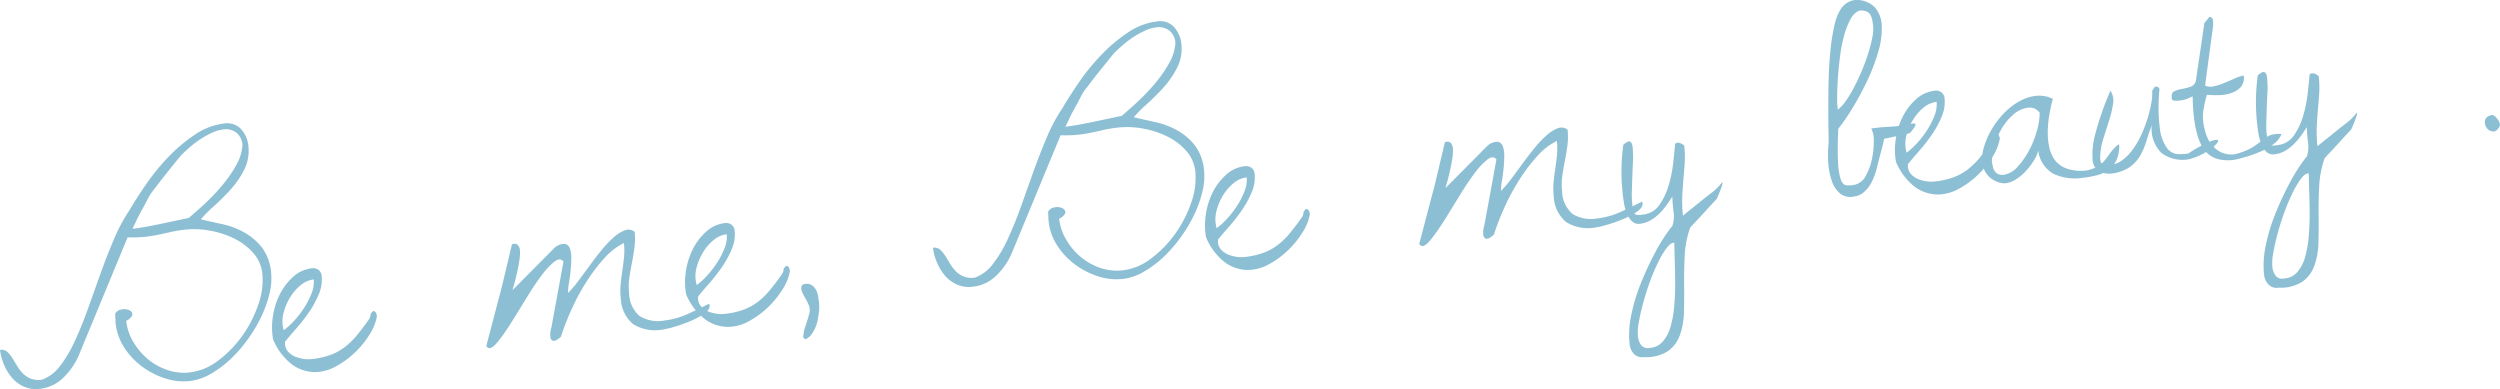 <svg xmlns="http://www.w3.org/2000/svg" viewBox="0 0 353.843 55.069"><defs><style>.cls-1{fill:#8dbfd4;}</style></defs><title>アセット 14</title><g id="レイヤー_2" data-name="レイヤー 2"><g id="レイヤー_1-2" data-name="レイヤー 1"><path class="cls-1" d="M16.372,45.804q-.021-.193-.042-.741c-.014-.365-.025-.588-.033-.665a1.339,1.339,0,0,1,.536-.491,2.454,2.454,0,0,1,.652-.149,1.69,1.69,0,0,1,.597.072.992.992,0,0,1,.547.332.519.519,0,0,1,.06.544,1.82,1.82,0,0,1-.827.699,7.38,7.38,0,0,0,.992,2.957A9.301,9.301,0,0,0,20.887,50.792a8.585,8.585,0,0,0,2.765,1.563,7.293,7.293,0,0,0,3.222.354,8.152,8.152,0,0,0,4.002-1.675,15.846,15.846,0,0,0,3.409-3.497A16.834,16.834,0,0,0,36.552,43.124a10.2,10.2,0,0,0,.581-4.386,5.196,5.196,0,0,0-1.328-2.979,8.737,8.737,0,0,0-2.738-2.039,12.949,12.949,0,0,0-3.399-1.082,12.022,12.022,0,0,0-3.356-.144,18.727,18.727,0,0,0-2.259.365q-.9.217-1.765.39c-.577.116-1.183.207-1.817.276a18.224,18.224,0,0,1-2.409.068L11.163,50.265a9.707,9.707,0,0,1-2.169,3.164,5.592,5.592,0,0,1-3.4,1.609,4.19,4.19,0,0,1-2.195-.309A4.75,4.75,0,0,1,1.71,53.479,6.948,6.948,0,0,1,.562,51.601,7.417,7.417,0,0,1,0,49.521a1.259,1.259,0,0,1,.989.245,3.787,3.787,0,0,1,.7.828c.22.344.443.704.669,1.086a6.677,6.677,0,0,0,.786,1.073,3.194,3.194,0,0,0,1.128.8,3.197,3.197,0,0,0,1.652.192,5.499,5.499,0,0,0,2.542-1.908,17.703,17.703,0,0,0,2.109-3.532q.97-2.089,1.858-4.565.887-2.473,1.79-5.01.902-2.534,1.919-4.905A24.441,24.441,0,0,1,18.379,29.669q.925-1.594,2.316-3.613a30.813,30.813,0,0,1,3.136-3.84,22.347,22.347,0,0,1,3.76-3.162,9.182,9.182,0,0,1,4.111-1.569,2.674,2.674,0,0,1,2.425.796,4.086,4.086,0,0,1,1.025,2.363,5.901,5.901,0,0,1-.593,3.384A12.785,12.785,0,0,1,32.593,26.877a32.164,32.164,0,0,1-2.357,2.34,16.151,16.151,0,0,0-1.804,1.828q1.37.321,3.001.674a11.416,11.416,0,0,1,3.093,1.154,8.423,8.423,0,0,1,2.533,2.14,6.908,6.908,0,0,1,1.32,3.629,8.693,8.693,0,0,1-.247,2.954A16.463,16.463,0,0,1,36.959,44.867,20.72,20.72,0,0,1,35.031,48.085a19.119,19.119,0,0,1-2.463,2.804,14.792,14.792,0,0,1-2.782,2.053,7.608,7.608,0,0,1-2.937.989,8.314,8.314,0,0,1-3.541-.397,11.185,11.185,0,0,1-3.271-1.706,10.187,10.187,0,0,1-2.474-2.676A7.713,7.713,0,0,1,16.372,45.804Zm15.187-27.479a5.119,5.119,0,0,0-1.484.437,12.035,12.035,0,0,0-1.632.887,13.38,13.38,0,0,0-1.507,1.127q-.7.608-1.197,1.094-.281.306-.92,1.103-.641.798-1.332,1.659-.693.863-1.275,1.633c-.39.514-.653.857-.792,1.029a9.011,9.011,0,0,0-.577,1.007q-.341.667-.751,1.398-.412.732-.747,1.438-.335.706-.591,1.244.853-.094,1.934-.291,1.077-.196,2.211-.438,1.132-.242,2.132-.45.999-.205,1.689-.36.864-.724,2.132-1.884a28.939,28.939,0,0,0,2.47-2.569,18.824,18.824,0,0,0,2.058-2.917,6.708,6.708,0,0,0,.937-2.932,2.474,2.474,0,0,0-.862-1.772A2.531,2.531,0,0,0,31.559,18.325Z"/><path class="cls-1" d="M38.654,48.042a9.68,9.68,0,0,1-.047-3.119,10.249,10.249,0,0,1,.95-3.169A8.43,8.43,0,0,1,41.46,39.207a4.684,4.684,0,0,1,2.694-1.237,1.259,1.259,0,0,1,.929.232,1.155,1.155,0,0,1,.445.836,5.24,5.24,0,0,1-.403,2.598,13.751,13.751,0,0,1-1.391,2.55,24.065,24.065,0,0,1-1.809,2.319q-.962,1.088-1.584,1.863a1.71,1.71,0,0,1-0.0.178,1.437,1.437,0,0,0,.004.215,1.773,1.773,0,0,0,.469,1.05,2.775,2.775,0,0,0,.956.661,4.676,4.676,0,0,0,1.175.322,4.385,4.385,0,0,0,1.124.034,11.313,11.313,0,0,0,2.687-.588,7.786,7.786,0,0,0,2.057-1.129,10.41,10.41,0,0,0,1.705-1.66q.78-.949,1.598-2.101a1.881,1.881,0,0,0,.279-.502,1.578,1.578,0,0,0,.048-.279.444.444,0,0,1,.073-.225,1.995,1.995,0,0,1,.318-.329.53.53,0,0,1,.407.309,1.922,1.922,0,0,1,.109.46,7.174,7.174,0,0,1-1.02,2.527A12.794,12.794,0,0,1,50.25,49.877a12.466,12.466,0,0,1-2.766,2.013,6.141,6.141,0,0,1-3.099.771A5.591,5.591,0,0,1,41.32,51.582,8.709,8.709,0,0,1,38.654,48.042Zm5.751-8.489a3.476,3.476,0,0,0-1.819.789,6.639,6.639,0,0,0-1.452,1.633A7.876,7.876,0,0,0,40.216,44a4.91,4.91,0,0,0-.225,1.892c.006.053.027.193.066.425a1.476,1.476,0,0,0,.105.421,9.695,9.695,0,0,0,1.447-1.317,13.564,13.564,0,0,0,1.446-1.868,10.971,10.971,0,0,0,1.051-2.06A4.186,4.186,0,0,0,44.405,39.553Z"/><path class="cls-1" d="M71.056,40.488l1.399-5.89a.702.702,0,0,1,.813.068,1.252,1.252,0,0,1,.326.827A6.099,6.099,0,0,1,73.521,36.8q-.115.76-.283,1.543-.171.785-.365,1.515-.196.73-.339,1.215L78.48,35.078a2.208,2.208,0,0,1,1.431-.569.921.921,0,0,1,.736.627,3.845,3.845,0,0,1,.214,1.411q-.004.866-.1,1.779-.097.916-.238,1.774a7.389,7.389,0,0,0-.125,1.37,15.318,15.318,0,0,0,1.446-1.691q.771-1.027,1.608-2.18c.557-.77,1.125-1.504,1.703-2.211a15.37,15.37,0,0,1,1.709-1.798,4.906,4.906,0,0,1,1.6-1,1.349,1.349,0,0,1,1.36.225,9.208,9.208,0,0,1-.018,2.163q-.139,1.077-.354,2.16-.216,1.085-.373,2.163a8.652,8.652,0,0,0-.034,2.204A4.367,4.367,0,0,0,90.519,44.725a4.938,4.938,0,0,0,3.508.638,10.826,10.826,0,0,0,3.28-.908q1.61-.727,3.062-1.475a.306.306,0,0,0,.03.095.433.433,0,0,1,.034.133q.068.623-.792,1.207a11.274,11.274,0,0,1-2.005,1.064,20.259,20.259,0,0,1-2.271.799,11.382,11.382,0,0,1-1.59.37,5.889,5.889,0,0,1-4.151-.764,4.958,4.958,0,0,1-1.76-3.697,9.554,9.554,0,0,1-.019-1.964c.062-.636.141-1.278.241-1.932q.148-.979.24-1.933a9.544,9.544,0,0,0-.018-1.963,9.055,9.055,0,0,0-2.789,2.172,24.586,24.586,0,0,0-2.557,3.384A31.008,31.008,0,0,0,80.857,43.876a35.784,35.784,0,0,0-1.471,3.796,4.8,4.8,0,0,1-.471.365.9.9,0,0,1-.606.204c-.186-.019-.32-.167-.403-.447a3.339,3.339,0,0,1,.149-1.51l1.698-9.263q-.461-.617-1.294.024a10.273,10.273,0,0,0-1.828,1.968q-.995,1.327-2.061,3.074-1.068,1.748-2.053,3.329-.987,1.581-1.846,2.697-.861,1.116-1.365,1.171a.493.493,0,0,1-.308-.123c-.128-.09-.181-.163-.162-.219Z"/><path class="cls-1" d="M97.11,41.646a9.675,9.675,0,0,1-.046-3.118,10.234,10.234,0,0,1,.95-3.17,8.406,8.406,0,0,1,1.903-2.546,4.678,4.678,0,0,1,2.693-1.238,1.26,1.26,0,0,1,.929.232,1.154,1.154,0,0,1,.445.836,5.233,5.233,0,0,1-.403,2.598,13.749,13.749,0,0,1-1.391,2.55,24.198,24.198,0,0,1-1.809,2.32q-.963,1.087-1.584,1.863a1.69,1.69,0,0,1-0.0.177,1.494,1.494,0,0,0,.004.215,1.772,1.772,0,0,0,.468,1.05,2.764,2.764,0,0,0,.957.661,4.714,4.714,0,0,0,1.175.323,4.471,4.471,0,0,0,1.124.034,11.348,11.348,0,0,0,2.687-.589,7.778,7.778,0,0,0,2.058-1.128,10.414,10.414,0,0,0,1.704-1.661q.781-.948,1.598-2.1a1.897,1.897,0,0,0,.279-.502,1.65,1.65,0,0,0,.048-.28.445.445,0,0,1,.074-.225,1.953,1.953,0,0,1,.318-.329.532.532,0,0,1,.407.309,1.921,1.921,0,0,1,.109.46,7.169,7.169,0,0,1-1.02,2.528,12.813,12.813,0,0,1-2.077,2.565,12.478,12.478,0,0,1-2.766,2.012,6.143,6.143,0,0,1-3.099.771,5.593,5.593,0,0,1-3.065-1.079A8.7,8.7,0,0,1,97.11,41.646Zm5.751-8.488a3.47,3.47,0,0,0-1.82.789,6.627,6.627,0,0,0-1.452,1.632,7.889,7.889,0,0,0-.917,2.025,4.893,4.893,0,0,0-.226,1.892c.006.053.027.194.066.425a1.526,1.526,0,0,0,.104.422,9.685,9.685,0,0,0,1.448-1.318,13.536,13.536,0,0,0,1.446-1.867,10.982,10.982,0,0,0,1.052-2.061A4.187,4.187,0,0,0,102.861,33.157Z"/><path class="cls-1" d="M113.813,46.773c.017-.081.07-.258.159-.528q.132-.409.279-.855.146-.45.258-.873a2.147,2.147,0,0,0,.098-.542,1.723,1.723,0,0,0-.15-.828,8.536,8.536,0,0,0-.428-.856q-.244-.425-.445-.836a1.492,1.492,0,0,1-.167-.807.508.508,0,0,1,.385-.436,1.722,1.722,0,0,1,.625-.029,1.416,1.416,0,0,1,.864.534,2.466,2.466,0,0,1,.468,1.05,10.356,10.356,0,0,1,.177,1.257,4.746,4.746,0,0,1-.019,1.083q-.066.479-.159,1.059a5.008,5.008,0,0,1-.328,1.137,5.086,5.086,0,0,1-.558,1.004,2.229,2.229,0,0,1-.847.701c-.219-.08-.329-.187-.33-.317a2.609,2.609,0,0,1,.046-.477Z"/><path class="cls-1" d="M148.42,31.355c-.014-.129-.028-.377-.042-.742q-.021-.548-.033-.664a1.339,1.339,0,0,1,.536-.491,2.412,2.412,0,0,1,.652-.149,1.66,1.66,0,0,1,.597.071.987.987,0,0,1,.547.333.519.519,0,0,1,.06.544,1.826,1.826,0,0,1-.827.699,7.385,7.385,0,0,0,.992,2.957,9.297,9.297,0,0,0,2.034,2.43,8.587,8.587,0,0,0,2.765,1.564,7.307,7.307,0,0,0,3.222.354,8.152,8.152,0,0,0,4.001-1.676,15.838,15.838,0,0,0,3.41-3.497,16.812,16.812,0,0,0,2.268-4.413,10.199,10.199,0,0,0,.582-4.387,5.196,5.196,0,0,0-1.328-2.979,8.72,8.72,0,0,0-2.738-2.038,12.877,12.877,0,0,0-3.399-1.082,11.986,11.986,0,0,0-3.356-.144,18.539,18.539,0,0,0-2.259.364q-.9.218-1.765.39c-.577.117-1.183.208-1.817.277a18.568,18.568,0,0,1-2.409.068l-6.899,16.669a9.711,9.711,0,0,1-2.169,3.165,5.592,5.592,0,0,1-3.4,1.609,4.19,4.19,0,0,1-2.195-.31,4.747,4.747,0,0,1-1.688-1.25,6.966,6.966,0,0,1-1.149-1.879,7.434,7.434,0,0,1-.562-2.08,1.257,1.257,0,0,1,.99.246,3.766,3.766,0,0,1,.699.827q.331.516.669,1.086a6.676,6.676,0,0,0,.786,1.073,3.079,3.079,0,0,0,2.78.993,5.5,5.5,0,0,0,2.542-1.909,17.722,17.722,0,0,0,2.109-3.531q.969-2.09,1.858-4.565.887-2.474,1.79-5.01.902-2.534,1.919-4.905a24.371,24.371,0,0,1,2.237-4.155q.925-1.594,2.316-3.613a30.784,30.784,0,0,1,3.136-3.84,22.375,22.375,0,0,1,3.761-3.163A9.203,9.203,0,0,1,163.751,3.035a2.677,2.677,0,0,1,2.425.796,4.089,4.089,0,0,1,1.025,2.363,5.905,5.905,0,0,1-.593,3.385,12.801,12.801,0,0,1-1.967,2.849,32.277,32.277,0,0,1-2.357,2.341A16.074,16.074,0,0,0,160.48,16.596q1.37.322,3.001.674a11.436,11.436,0,0,1,3.093,1.155,8.406,8.406,0,0,1,2.533,2.139,6.908,6.908,0,0,1,1.32,3.629,8.691,8.691,0,0,1-.246,2.954,16.471,16.471,0,0,1-1.174,3.272,20.713,20.713,0,0,1-1.928,3.217,19.128,19.128,0,0,1-2.463,2.805,14.877,14.877,0,0,1-2.782,2.053,7.624,7.624,0,0,1-2.937.989,8.315,8.315,0,0,1-3.541-.398,11.168,11.168,0,0,1-3.271-1.705,10.197,10.197,0,0,1-2.474-2.677A7.703,7.703,0,0,1,148.42,31.355ZM163.607,3.876a5.1,5.1,0,0,0-1.485.438,11.993,11.993,0,0,0-1.632.886,13.271,13.271,0,0,0-1.507,1.128q-.7.606-1.197,1.094-.281.306-.92,1.103-.641.798-1.332,1.658-.693.863-1.275,1.633-.584.772-.791,1.029a9.041,9.041,0,0,0-.577,1.008q-.341.665-.751,1.398c-.275.488-.523.967-.747,1.438q-.335.705-.591,1.243.853-.094,1.933-.29,1.078-.198,2.211-.439,1.132-.24,2.132-.449.999-.205,1.689-.36.864-.724,2.132-1.884a28.95,28.95,0,0,0,2.469-2.57,18.833,18.833,0,0,0,2.059-2.916,6.722,6.722,0,0,0,.937-2.932,2.472,2.472,0,0,0-.862-1.772A2.528,2.528,0,0,0,163.607,3.876Z"/><path class="cls-1" d="M170.702,33.594a9.667,9.667,0,0,1-.047-3.119,10.242,10.242,0,0,1,.95-3.17,8.417,8.417,0,0,1,1.903-2.546,4.678,4.678,0,0,1,2.694-1.237,1.256,1.256,0,0,1,.929.232,1.151,1.151,0,0,1,.445.835,5.244,5.244,0,0,1-.403,2.599,13.804,13.804,0,0,1-1.391,2.549,24.2,24.2,0,0,1-1.809,2.32q-.962,1.088-1.584,1.863a1.696,1.696,0,0,1-0.0.177,1.432,1.432,0,0,0,.004.215,1.773,1.773,0,0,0,.469,1.05,2.757,2.757,0,0,0,.956.661,4.719,4.719,0,0,0,1.175.323,4.428,4.428,0,0,0,1.124.034,11.36,11.36,0,0,0,2.687-.589,7.783,7.783,0,0,0,2.057-1.128A10.395,10.395,0,0,0,182.563,33.002q.781-.948,1.598-2.1a1.867,1.867,0,0,0,.279-.502,1.502,1.502,0,0,0,.048-.28.453.453,0,0,1,.074-.225,1.995,1.995,0,0,1,.318-.329.53.53,0,0,1,.407.31,1.881,1.881,0,0,1,.109.459,7.171,7.171,0,0,1-1.021,2.528,12.81,12.81,0,0,1-2.077,2.565,12.462,12.462,0,0,1-2.766,2.012,6.142,6.142,0,0,1-3.099.771,5.585,5.585,0,0,1-3.065-1.079A8.698,8.698,0,0,1,170.702,33.594Zm5.751-8.489a3.467,3.467,0,0,0-1.819.789,6.604,6.604,0,0,0-1.452,1.633,7.876,7.876,0,0,0-.918,2.025,4.91,4.91,0,0,0-.225,1.892c.006.053.027.193.066.424a1.476,1.476,0,0,0,.105.422,9.671,9.671,0,0,0,1.447-1.317,13.605,13.605,0,0,0,1.446-1.868A10.982,10.982,0,0,0,176.154,27.043,4.181,4.181,0,0,0,176.453,25.104Z"/><path class="cls-1" d="M203.104,26.039l1.399-5.89a.704.704,0,0,1,.813.068,1.255,1.255,0,0,1,.326.828,6.105,6.105,0,0,1-.073,1.306q-.115.759-.283,1.543-.171.785-.365,1.515-.196.728-.339,1.215l5.946-5.994a2.197,2.197,0,0,1,1.431-.569.919.919,0,0,1,.736.627,3.84,3.84,0,0,1,.214,1.41q-.004.866-.1,1.78-.097.914-.238,1.774a7.373,7.373,0,0,0-.125,1.369,15.228,15.228,0,0,0,1.446-1.691q.771-1.027,1.608-2.18.836-1.153,1.703-2.21a15.293,15.293,0,0,1,1.709-1.798,4.914,4.914,0,0,1,1.6-1.001,1.35,1.35,0,0,1,1.361.225,9.165,9.165,0,0,1-.019,2.164q-.138,1.077-.353,2.16-.216,1.085-.373,2.162a8.66,8.66,0,0,0-.034,2.205,4.367,4.367,0,0,0,1.472,3.219,4.944,4.944,0,0,0,3.508.637,10.798,10.798,0,0,0,3.28-.908q1.61-.727,3.061-1.475a.302.302,0,0,0,.03.095.447.447,0,0,1,.034.134q.068.623-.791,1.206a11.212,11.212,0,0,1-2.005,1.064,19.941,19.941,0,0,1-2.271.799,11.282,11.282,0,0,1-1.59.371,5.884,5.884,0,0,1-4.151-.765,4.958,4.958,0,0,1-1.761-3.697,9.553,9.553,0,0,1-.018-1.964q.092-.952.241-1.932.148-.979.24-1.933a9.545,9.545,0,0,0-.018-1.963,9.059,9.059,0,0,0-2.789,2.173,24.547,24.547,0,0,0-2.557,3.384,30.997,30.997,0,0,0-2.105,3.924,35.68,35.68,0,0,0-1.471,3.796,4.628,4.628,0,0,1-.471.366.899.899,0,0,1-.606.203c-.186-.018-.32-.166-.403-.447a3.328,3.328,0,0,1,.149-1.509l1.698-9.264q-.461-.617-1.294.024a10.287,10.287,0,0,0-1.828,1.968q-.995,1.327-2.061,3.075-1.068,1.748-2.053,3.328-.987,1.582-1.846,2.697-.861,1.118-1.365,1.172a.503.503,0,0,1-.309-.124c-.127-.09-.181-.163-.161-.218Z"/><path class="cls-1" d="M230.64,48.647a13.32,13.32,0,0,1,.257-4.115A25.963,25.963,0,0,1,232.27,40.021a44.07,44.07,0,0,1,2.054-4.391,23.902,23.902,0,0,1,2.388-3.68,4.152,4.152,0,0,0,.165-1.904q-.135-1.046-.184-2.22-.369.592-.829,1.23A8.951,8.951,0,0,1,234.835,30.25a6.264,6.264,0,0,1-1.232.94,3.736,3.736,0,0,1-1.481.477q-1.506.242-2.207-2.568a27.862,27.862,0,0,1-.156-8.608,1.837,1.837,0,0,1,.363-.276,1.4,1.4,0,0,1,.371-.197.383.383,0,0,1,.371.156,1.045,1.045,0,0,1,.187.45,4.679,4.679,0,0,1,.058.702,10.542,10.542,0,0,1,.015,1.569q-.05.989-.088,2.073-.039,1.085-.066,2.089a12.19,12.19,0,0,0,.036,1.589c.042.388.077.699.102.932a1.375,1.375,0,0,0,.158.553.597.597,0,0,0,.403.27,2.299,2.299,0,0,0,.86-.035,3.158,3.158,0,0,0,2.328-1.354,9.309,9.309,0,0,0,1.325-2.798,18.264,18.264,0,0,0,.648-3.234q.176-1.629.263-2.622a.717.717,0,0,1,.798-.067,2.034,2.034,0,0,1,.487.319l.021.194a12.983,12.983,0,0,1,.05,2.255q-.074,1.126-.18,2.299-.108,1.17-.164,2.453a17.756,17.756,0,0,0,.101,2.721q.358-.313,1.045-.861.686-.546,1.445-1.16.758-.614,1.447-1.141a7.741,7.741,0,0,0,1.005-.876,4.349,4.349,0,0,0,.367-.413c.149-.187.245-.275.285-.268.041.009.012.175-.083.5a19.487,19.487,0,0,1-.741,1.85q-.178.177-.722.768-.545.59-1.158,1.266-.615.675-1.178,1.269c-.376.395-.611.648-.703.765a14.049,14.049,0,0,0-.766,3.954q-.108,2.074-.08,4.115.026,2.039-.028,3.873a10.414,10.414,0,0,1-.568,3.246,4.774,4.774,0,0,1-1.678,2.266,5.657,5.657,0,0,1-3.364.859,1.638,1.638,0,0,1-1.486-.467A2.477,2.477,0,0,1,230.64,48.647Zm1.18-1.072a2.714,2.714,0,0,0,.429,1.229,1.172,1.172,0,0,0,1.207.438,2.697,2.697,0,0,0,1.887-.895,5.355,5.355,0,0,0,1.09-2.064,14.818,14.818,0,0,0,.518-2.808q.145-1.548.146-3.159.001-1.611-.051-3.158-.051-1.547-.066-2.763l-.082-.03-.078.008q-.428.047-1.009.838a12.849,12.849,0,0,0-1.174,2.016,28.667,28.667,0,0,0-1.137,2.717q-.543,1.494-.934,2.952-.392,1.456-.608,2.699A7.38,7.38,0,0,0,231.82,47.575Z"/><path class="cls-1" d="M258.828,20.179q-.088-4.392-.039-7.541.048-3.148.276-5.375a29.037,29.037,0,0,1,.565-3.638,7.609,7.609,0,0,1,.804-2.17,3.006,3.006,0,0,1,1.022-1.075A2.936,2.936,0,0,1,262.593,0a3.626,3.626,0,0,1,2.833,1.104,4.331,4.331,0,0,1,.921,2.67,11.578,11.578,0,0,1-.526,3.634,27.193,27.193,0,0,1-1.527,3.998,41.534,41.534,0,0,1-2.041,3.799,28.277,28.277,0,0,1-2.067,3.017q-.134,3.079-.029,4.758a9.284,9.284,0,0,0,.384,2.434c.186.505.458.775.816.814a3.742,3.742,0,0,0,1.228-.095,2.384,2.384,0,0,0,1.51-1.285,8.336,8.336,0,0,0,.86-2.373,11.709,11.709,0,0,0,.255-2.523,3.638,3.638,0,0,0-.351-1.769q1.393-.192,2.508-.236a14.956,14.956,0,0,0,2.384-.299,7.467,7.467,0,0,0,.791-.127.942.942,0,0,1,.509-.016c.096.042.096.16-0.0.353a6.136,6.136,0,0,1-.737.985q-.191.06-.708.175-.518.116-1.094.238c-.384.081-.756.161-1.113.239q-.538.119-.731.14a8.59,8.59,0,0,1-.181.865c-.092.362-.192.754-.304,1.172q-.167.628-.304,1.173c-.092.364-.164.653-.22.869a11.334,11.334,0,0,1-.392,1.261,6.415,6.415,0,0,1-.646,1.289,4.291,4.291,0,0,1-.929,1.024,2.281,2.281,0,0,1-1.202.505,2.31,2.31,0,0,1-2.005-.369A3.943,3.943,0,0,1,259.291,25.668a9.334,9.334,0,0,1-.52-2.596A16.151,16.151,0,0,1,258.828,20.179ZM263.112,1.515A2.733,2.733,0,0,0,261.877,2.79a10.514,10.514,0,0,0-.887,2.317,22.271,22.271,0,0,0-.563,2.93q-.202,1.576-.296,3.039c-.064.977-.099,1.856-.104,2.645a10.709,10.709,0,0,0,.098,1.796,5.316,5.316,0,0,0,1.106-1.202,16.258,16.258,0,0,0,1.166-1.915q.568-1.084,1.1-2.34.53-1.257.91-2.457a21.09,21.09,0,0,0,.582-2.226,5.763,5.763,0,0,0,.13-1.685c-.037-.336-.084-.639-.139-.907a2.256,2.256,0,0,0-.275-.718,1.156,1.156,0,0,0-.581-.467A2.169,2.169,0,0,0,263.112,1.515Z"/><path class="cls-1" d="M268.354,22.908a9.694,9.694,0,0,1-.047-3.119,10.237,10.237,0,0,1,.95-3.169,8.436,8.436,0,0,1,1.902-2.547,4.684,4.684,0,0,1,2.694-1.237,1.259,1.259,0,0,1,.929.232,1.155,1.155,0,0,1,.445.836,5.24,5.24,0,0,1-.403,2.598,13.754,13.754,0,0,1-1.391,2.55,24.107,24.107,0,0,1-1.809,2.319q-.962,1.088-1.584,1.863a1.694,1.694,0,0,1-0.0.177,1.447,1.447,0,0,0,.004.216,1.767,1.767,0,0,0,.469,1.049,2.764,2.764,0,0,0,.956.662,4.764,4.764,0,0,0,1.175.322,4.38,4.38,0,0,0,1.124.034,11.357,11.357,0,0,0,2.687-.588,7.788,7.788,0,0,0,2.058-1.129,10.408,10.408,0,0,0,1.704-1.66q.781-.949,1.598-2.101a1.868,1.868,0,0,0,.279-.502,1.578,1.578,0,0,0,.048-.279.445.445,0,0,1,.074-.225,1.985,1.985,0,0,1,.317-.329.53.53,0,0,1,.407.309,1.922,1.922,0,0,1,.109.46,7.165,7.165,0,0,1-1.02,2.527,12.777,12.777,0,0,1-2.078,2.565,12.466,12.466,0,0,1-2.766,2.013,6.141,6.141,0,0,1-3.099.771,5.591,5.591,0,0,1-3.065-1.078A8.718,8.718,0,0,1,268.354,22.908Zm5.751-8.489a3.476,3.476,0,0,0-1.819.789,6.649,6.649,0,0,0-1.452,1.633,7.874,7.874,0,0,0-.917,2.025,4.902,4.902,0,0,0-.226,1.892c.006.053.027.193.066.425a1.482,1.482,0,0,0,.105.421,9.695,9.695,0,0,0,1.447-1.317,13.524,13.524,0,0,0,1.446-1.868,10.941,10.941,0,0,0,1.051-2.06A4.186,4.186,0,0,0,274.104,14.419Z"/><path class="cls-1" d="M283.611,25.954a3.642,3.642,0,0,1-2.153-1.002,3.326,3.326,0,0,1-.868-1.831,5.402,5.402,0,0,1,.218-2.322,11.205,11.205,0,0,1,1.084-2.477,11.991,11.991,0,0,1,1.699-2.249,9.485,9.485,0,0,1,2.134-1.688,6.388,6.388,0,0,1,2.387-.812,4.326,4.326,0,0,1,2.443.421,22.329,22.329,0,0,0-.487,2.194,15.823,15.823,0,0,0-.232,2.364,9.607,9.607,0,0,0,.209,2.275,4.672,4.672,0,0,0,.834,1.874,3.652,3.652,0,0,0,1.721,1.187,6.338,6.338,0,0,0,2.833.221,5.519,5.519,0,0,0,1.546-.602,3.886,3.886,0,0,0,.879-.765,11.152,11.152,0,0,0,.737-.983,7.467,7.467,0,0,1,1.158-1.267l.194-.021a4.743,4.743,0,0,1-.39,2.185,3.746,3.746,0,0,1-1.126,1.38,4.654,4.654,0,0,1-1.645.77,14.165,14.165,0,0,1-1.985.355,7.165,7.165,0,0,1-4.23-.599,4.384,4.384,0,0,1-2.087-3.269,3.818,3.818,0,0,1-.528,1.275,9.481,9.481,0,0,1-1.145,1.56,6.999,6.999,0,0,1-1.529,1.287A3.247,3.247,0,0,1,283.611,25.954Zm-1.69-3.233a8.195,8.195,0,0,0,.128.811,1.987,1.987,0,0,0,.271.678,1.163,1.163,0,0,0,.5.437,1.637,1.637,0,0,0,.854.084,3.364,3.364,0,0,0,1.952-1.196,11.181,11.181,0,0,0,1.643-2.4,13.473,13.473,0,0,0,1.07-2.789,8.899,8.899,0,0,0,.35-2.377,1.67,1.67,0,0,0-1.593-.729,3.824,3.824,0,0,0-2.115.958A8.178,8.178,0,0,0,283.019,18.749,10.636,10.636,0,0,0,281.921,22.721Z"/><path class="cls-1" d="M298.71,12.828a2.663,2.663,0,0,1,.364,1.885,14.821,14.821,0,0,1-.552,2.32q-.395,1.242-.833,2.626A9.259,9.259,0,0,0,297.249,22.457c.057.519.212.802.467.854a3.99,3.99,0,0,0,1.119-.005,3.266,3.266,0,0,0,1.651-.712,7.367,7.367,0,0,0,1.478-1.575,12.152,12.152,0,0,0,1.201-2.136,19.083,19.083,0,0,0,.85-2.294,17.945,17.945,0,0,0,.495-2.116,6.232,6.232,0,0,0,.098-1.622l.203-.298a.885.885,0,0,0,.117-.189c.032-.068.06-.104.086-.107a.941.941,0,0,1,.379.057.372.372,0,0,1,.254.346,24.5,24.5,0,0,0,.058,5.554,5.988,5.988,0,0,0,1.007,2.738,2.032,2.032,0,0,0,1.508.857,7.787,7.787,0,0,0,1.523-.088,16.977,16.977,0,0,1,3.435-1.831q.934-.258.746.175a4.056,4.056,0,0,1-1.32,1.225,8.947,8.947,0,0,1-2.771,1.247,5.008,5.008,0,0,1-3.909-.889,4.83,4.83,0,0,1-1.372-3.918q-.426,1.148-.787,2.327a9.194,9.194,0,0,1-.946,2.126,5.006,5.006,0,0,1-1.575,1.588,5.928,5.928,0,0,1-2.583.813,3.147,3.147,0,0,1-1.613-.374,2.059,2.059,0,0,1-.871-1.673,10.824,10.824,0,0,1,.393-3.6A41.703,41.703,0,0,1,298.71,12.828Z"/><path class="cls-1" d="M309.856,13.848a1.688,1.688,0,0,1-.507.213,4.509,4.509,0,0,1-.846.171,3.313,3.313,0,0,1-.785.007.327.327,0,0,1-.334-.356q-.085-.775.384-.984a4.654,4.654,0,0,1,1.105-.317,6.808,6.808,0,0,0,1.24-.332,1.144,1.144,0,0,0,.713-1.021L312.001,3.278l.726-.905c.241.053.381.143.422.27a2.445,2.445,0,0,1,.09.461,2.071,2.071,0,0,1,.006.234,1.974,1.974,0,0,0,.006.236l-1.126,8.375.021.194a2.074,2.074,0,0,0,1.245.061,8.425,8.425,0,0,0,1.46-.475q.751-.319,1.464-.632a5.779,5.779,0,0,1,1.251-.412,1.998,1.998,0,0,1-.393,1.615,3.123,3.123,0,0,1-1.322.852,5.807,5.807,0,0,1-1.773.312,13.73,13.73,0,0,1-1.715-.049,16.248,16.248,0,0,0-.443,1.876,6.503,6.503,0,0,0-.094,1.838,8.877,8.877,0,0,0,.396,1.823,4.812,4.812,0,0,0,.838,1.559,3.908,3.908,0,0,0,1.333,1.052,3.365,3.365,0,0,0,1.876.268,9.02,9.02,0,0,0,2.601-1.013,15.478,15.478,0,0,0,1.292-.946,5.448,5.448,0,0,1,1.026-.683,3.583,3.583,0,0,1,1.726-.209,3.143,3.143,0,0,1-1.051,1.354,8.216,8.216,0,0,1-1.77,1.059,17.192,17.192,0,0,1-2.021.752q-1.027.308-1.795.471-3.215.431-4.538-1.782-1.323-2.213-1.396-7.196Z"/><path class="cls-1" d="M320.44,38.821a13.32,13.32,0,0,1,.257-4.115,25.965,25.965,0,0,1,1.373-4.512,44.062,44.062,0,0,1,2.054-4.391,24.034,24.034,0,0,1,2.388-3.68,4.146,4.146,0,0,0,.165-1.904q-.135-1.046-.184-2.22-.368.592-.828,1.23a8.988,8.988,0,0,1-1.029,1.193,6.281,6.281,0,0,1-1.233.94,3.731,3.731,0,0,1-1.481.477q-1.505.242-2.206-2.568a27.859,27.859,0,0,1-.156-8.608,1.823,1.823,0,0,1,.363-.275,1.377,1.377,0,0,1,.372-.198.386.386,0,0,1,.371.156,1.05,1.05,0,0,1,.187.451,4.596,4.596,0,0,1,.057.701,10.474,10.474,0,0,1,.015,1.569q-.05.989-.087,2.073c-.026.725-.048,1.42-.066,2.09a12.181,12.181,0,0,0,.036,1.588c.042.388.077.699.102.932a1.382,1.382,0,0,0,.159.553.599.599,0,0,0,.403.271,2.328,2.328,0,0,0,.861-.036,3.156,3.156,0,0,0,2.327-1.355,9.309,9.309,0,0,0,1.325-2.798,18.264,18.264,0,0,0,.648-3.234q.176-1.629.263-2.622a.719.719,0,0,1,.798-.067,2.023,2.023,0,0,1,.487.319l.021.194a13.034,13.034,0,0,1,.05,2.255q-.075,1.128-.181,2.299-.108,1.17-.164,2.454a17.812,17.812,0,0,0,.101,2.72c.239-.208.587-.497,1.046-.861q.686-.546,1.445-1.16.757-.614,1.447-1.141a7.73,7.73,0,0,0,1.004-.876,4.229,4.229,0,0,0,.367-.413c.149-.187.245-.275.286-.268.04.01.012.176-.083.5a19.315,19.315,0,0,1-.74,1.851q-.179.176-.722.767-.545.59-1.158,1.266-.614.675-1.178,1.269c-.376.396-.611.649-.703.765a14.05,14.05,0,0,0-.766,3.954q-.107,2.074-.08,4.116.026,2.038-.028,3.873a10.421,10.421,0,0,1-.568,3.245,4.774,4.774,0,0,1-1.678,2.266,5.657,5.657,0,0,1-3.364.859,1.64,1.64,0,0,1-1.486-.466A2.482,2.482,0,0,1,320.44,38.821Zm1.179-1.072a2.716,2.716,0,0,0,.43,1.23,1.172,1.172,0,0,0,1.207.438,2.699,2.699,0,0,0,1.887-.895A5.357,5.357,0,0,0,326.233,36.459a14.866,14.866,0,0,0,.518-2.809q.144-1.548.146-3.159,0-1.611-.051-3.158-.051-1.545-.066-2.763l-.082-.03-.078.009q-.428.047-1.008.837a12.848,12.848,0,0,0-1.175,2.016,28.571,28.571,0,0,0-1.137,2.718q-.544,1.493-.935,2.951-.392,1.458-.608,2.699A7.379,7.379,0,0,0,321.62,37.749Z"/><path class="cls-1" d="M352.772,16.265a1.492,1.492,0,0,1,.715.609,1.351,1.351,0,0,1,.352.885q-.412.908-.987.854a1.186,1.186,0,0,1-.903-.529,1.34,1.34,0,0,1-.214-1.058Q351.849,16.445,352.772,16.265Z"/></g></g></svg>